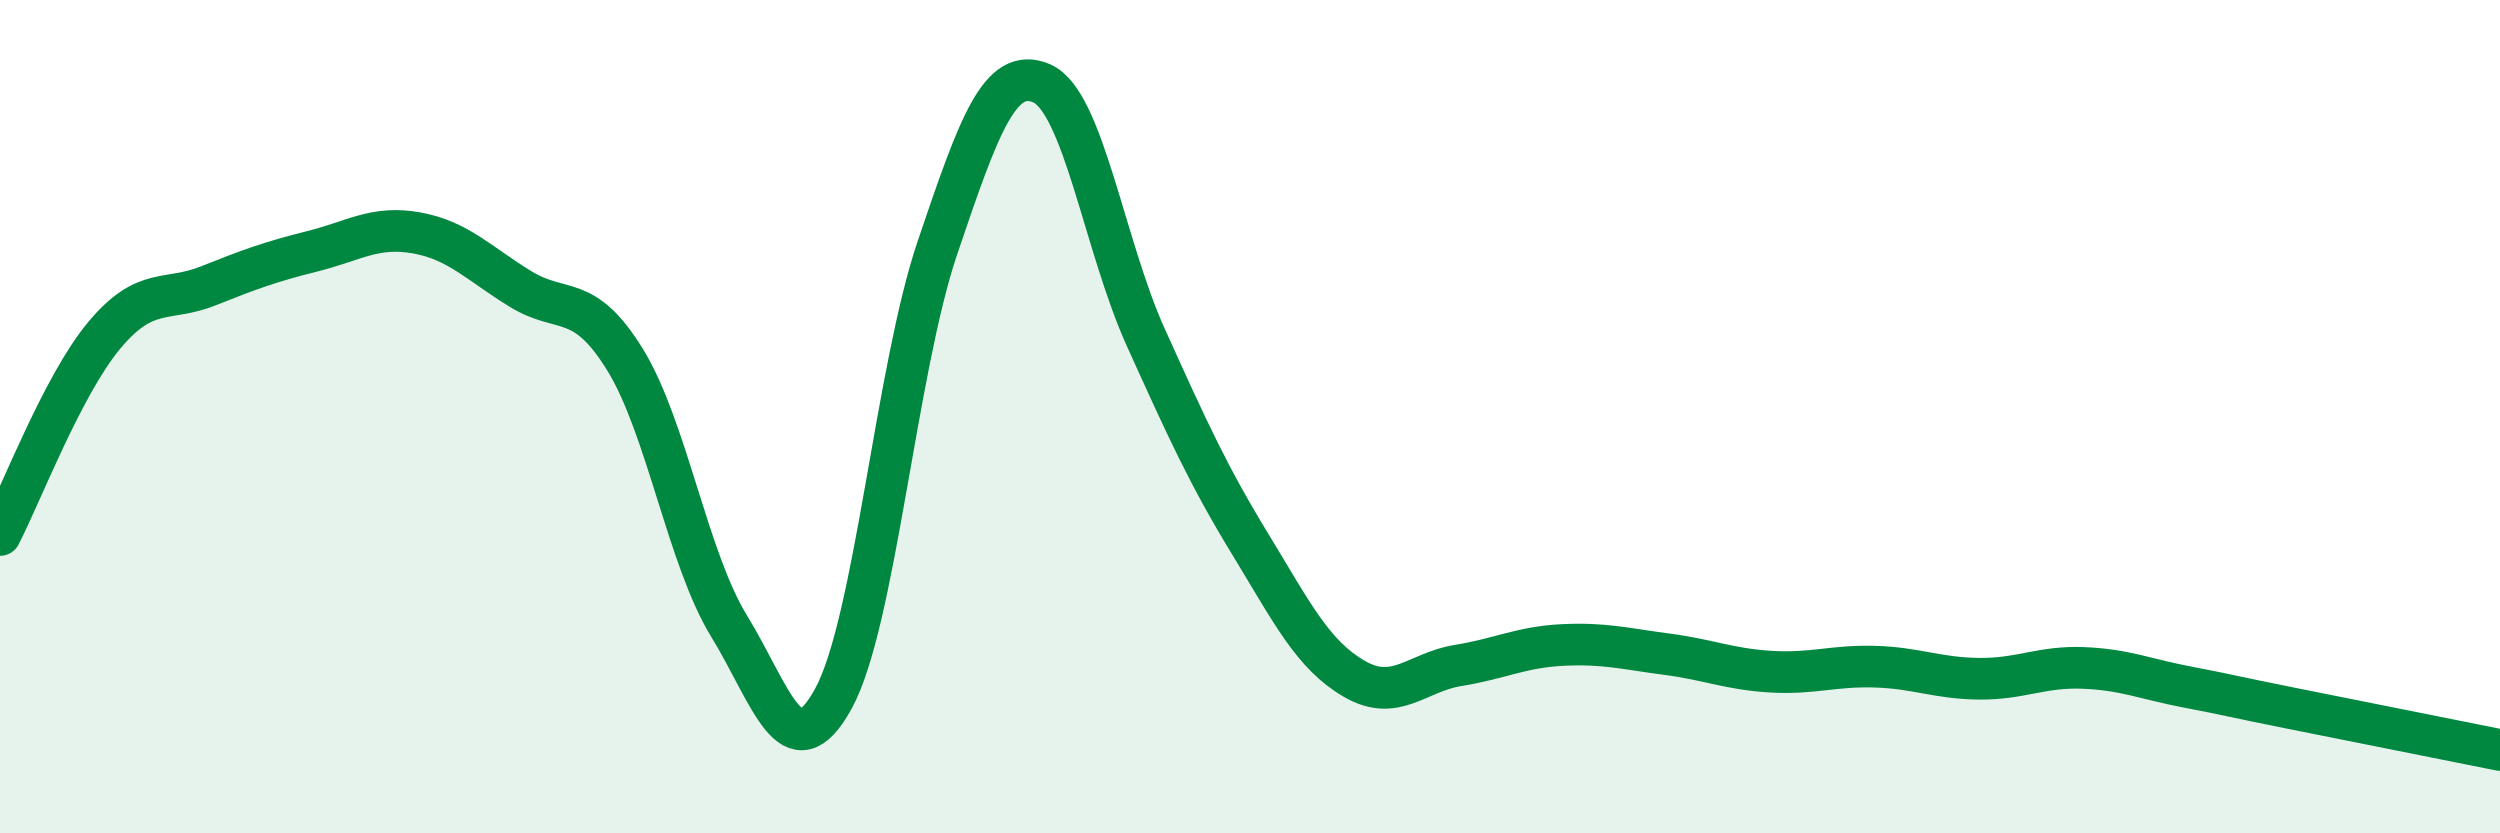 
    <svg width="60" height="20" viewBox="0 0 60 20" xmlns="http://www.w3.org/2000/svg">
      <path
        d="M 0,12.84 C 0.5,11.88 1.5,9.25 2.5,8.05 C 3.5,6.85 4,7.26 5,6.86 C 6,6.46 6.5,6.28 7.5,6.03 C 8.5,5.78 9,5.41 10,5.59 C 11,5.77 11.5,6.33 12.5,6.94 C 13.5,7.55 14,7.01 15,8.63 C 16,10.25 16.5,13.4 17.5,15.03 C 18.5,16.66 19,18.59 20,16.77 C 21,14.95 21.5,8.89 22.5,5.94 C 23.5,2.99 24,1.57 25,2 C 26,2.43 26.5,5.89 27.5,8.1 C 28.5,10.31 29,11.41 30,13.05 C 31,14.69 31.5,15.71 32.5,16.29 C 33.5,16.87 34,16.13 35,15.97 C 36,15.81 36.5,15.53 37.5,15.48 C 38.5,15.43 39,15.57 40,15.7 C 41,15.83 41.5,16.06 42.5,16.12 C 43.5,16.18 44,15.97 45,16 C 46,16.03 46.5,16.28 47.5,16.29 C 48.5,16.3 49,15.99 50,16.03 C 51,16.07 51.5,16.3 52.5,16.49 C 53.5,16.68 53.5,16.7 55,17 C 56.5,17.3 59,17.8 60,18L60 20L0 20Z"
        fill="#008740"
        opacity="0.1"
        stroke-linecap="round"
        stroke-linejoin="round"
      />
      <path
        d="M 0,12.84 C 0.5,11.88 1.5,9.25 2.5,8.05 C 3.5,6.85 4,7.26 5,6.86 C 6,6.46 6.5,6.28 7.5,6.03 C 8.5,5.78 9,5.41 10,5.59 C 11,5.77 11.5,6.33 12.5,6.94 C 13.5,7.55 14,7.01 15,8.63 C 16,10.25 16.5,13.4 17.5,15.03 C 18.5,16.66 19,18.59 20,16.77 C 21,14.95 21.5,8.89 22.5,5.94 C 23.5,2.99 24,1.57 25,2 C 26,2.43 26.5,5.89 27.5,8.1 C 28.5,10.31 29,11.41 30,13.05 C 31,14.69 31.5,15.71 32.5,16.29 C 33.5,16.87 34,16.13 35,15.97 C 36,15.81 36.5,15.53 37.5,15.48 C 38.5,15.43 39,15.57 40,15.7 C 41,15.83 41.5,16.06 42.5,16.12 C 43.5,16.18 44,15.97 45,16 C 46,16.03 46.5,16.28 47.5,16.29 C 48.5,16.3 49,15.99 50,16.03 C 51,16.07 51.5,16.3 52.5,16.49 C 53.5,16.68 53.5,16.7 55,17 C 56.5,17.3 59,17.8 60,18"
        stroke="#008740"
        stroke-width="1"
        fill="none"
        stroke-linecap="round"
        stroke-linejoin="round"
      />
    </svg>
  